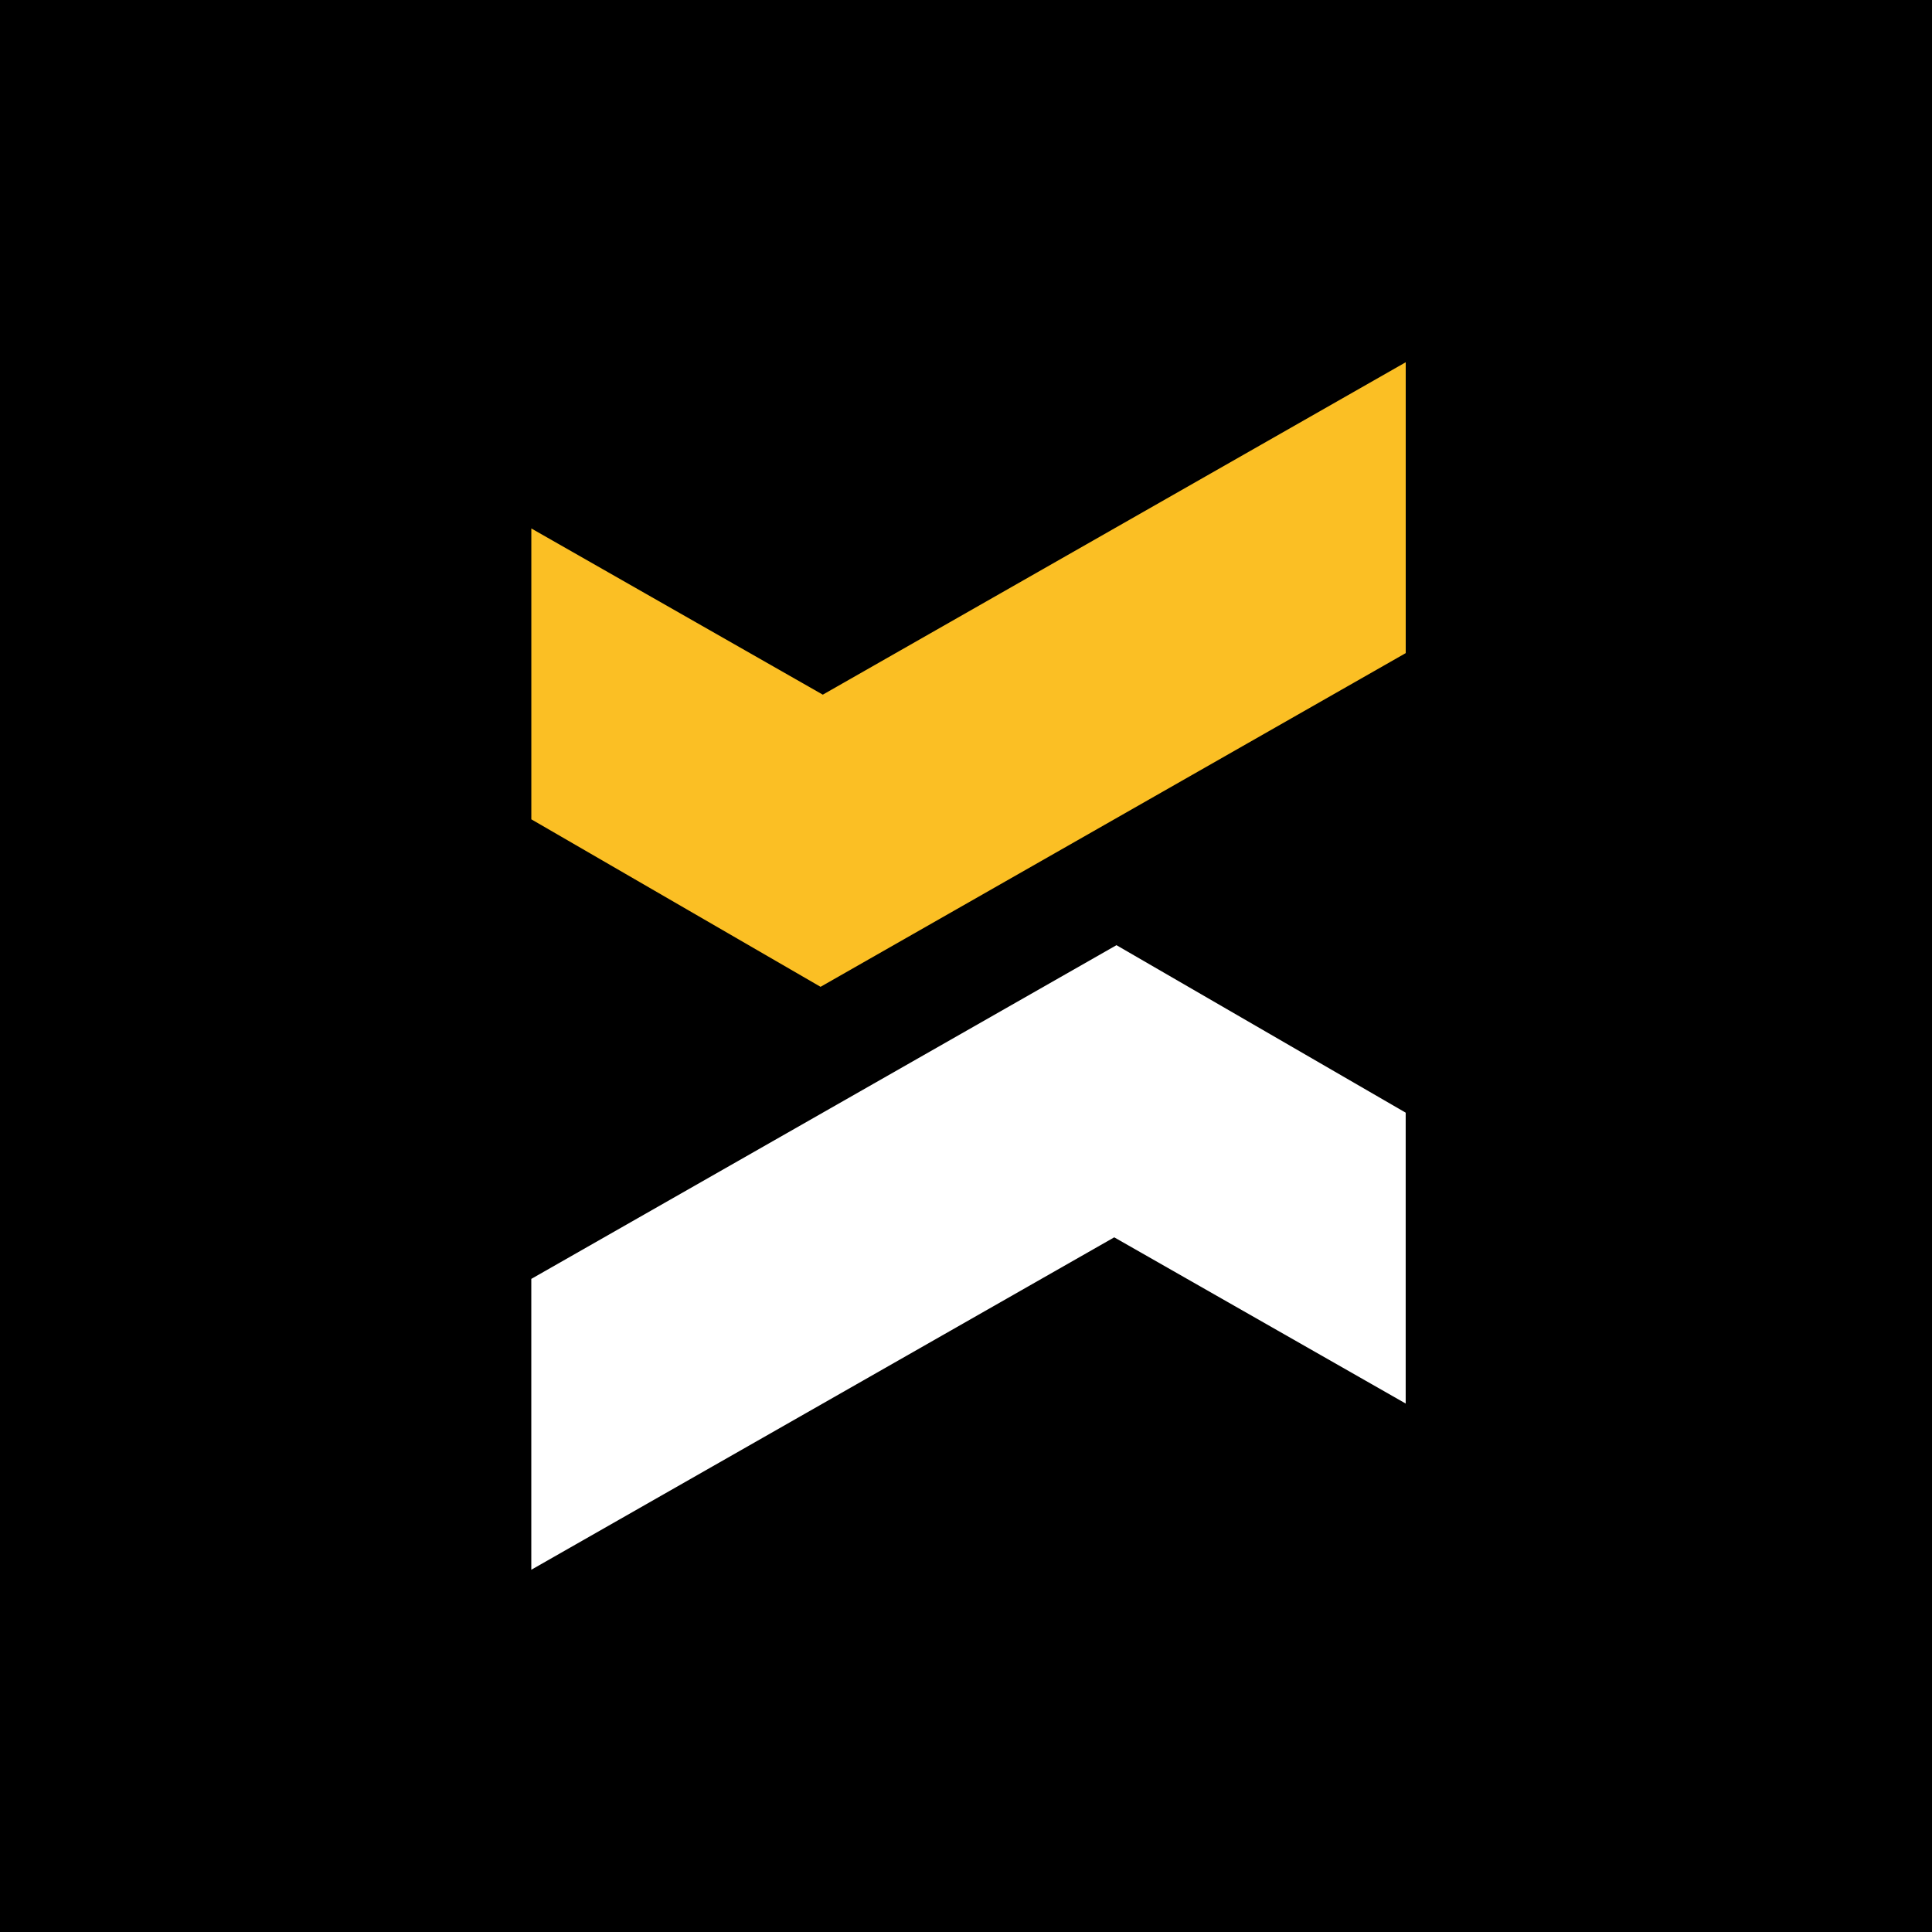 <svg width="240" height="240" viewBox="0 0 240 240" fill="none" xmlns="http://www.w3.org/2000/svg">
<rect width="240" height="240" fill="black"/>
<path d="M66.004 101.779L66.004 65.647L102.211 86.294L174.624 45V81.132L101.932 122.586L66.004 101.779Z" fill="#FBBF24"/>
<path d="M174.62 138.221V174.353L138.414 153.706L66 195V158.868L138.692 117.414L174.62 138.221Z" fill="white"/>
</svg>
